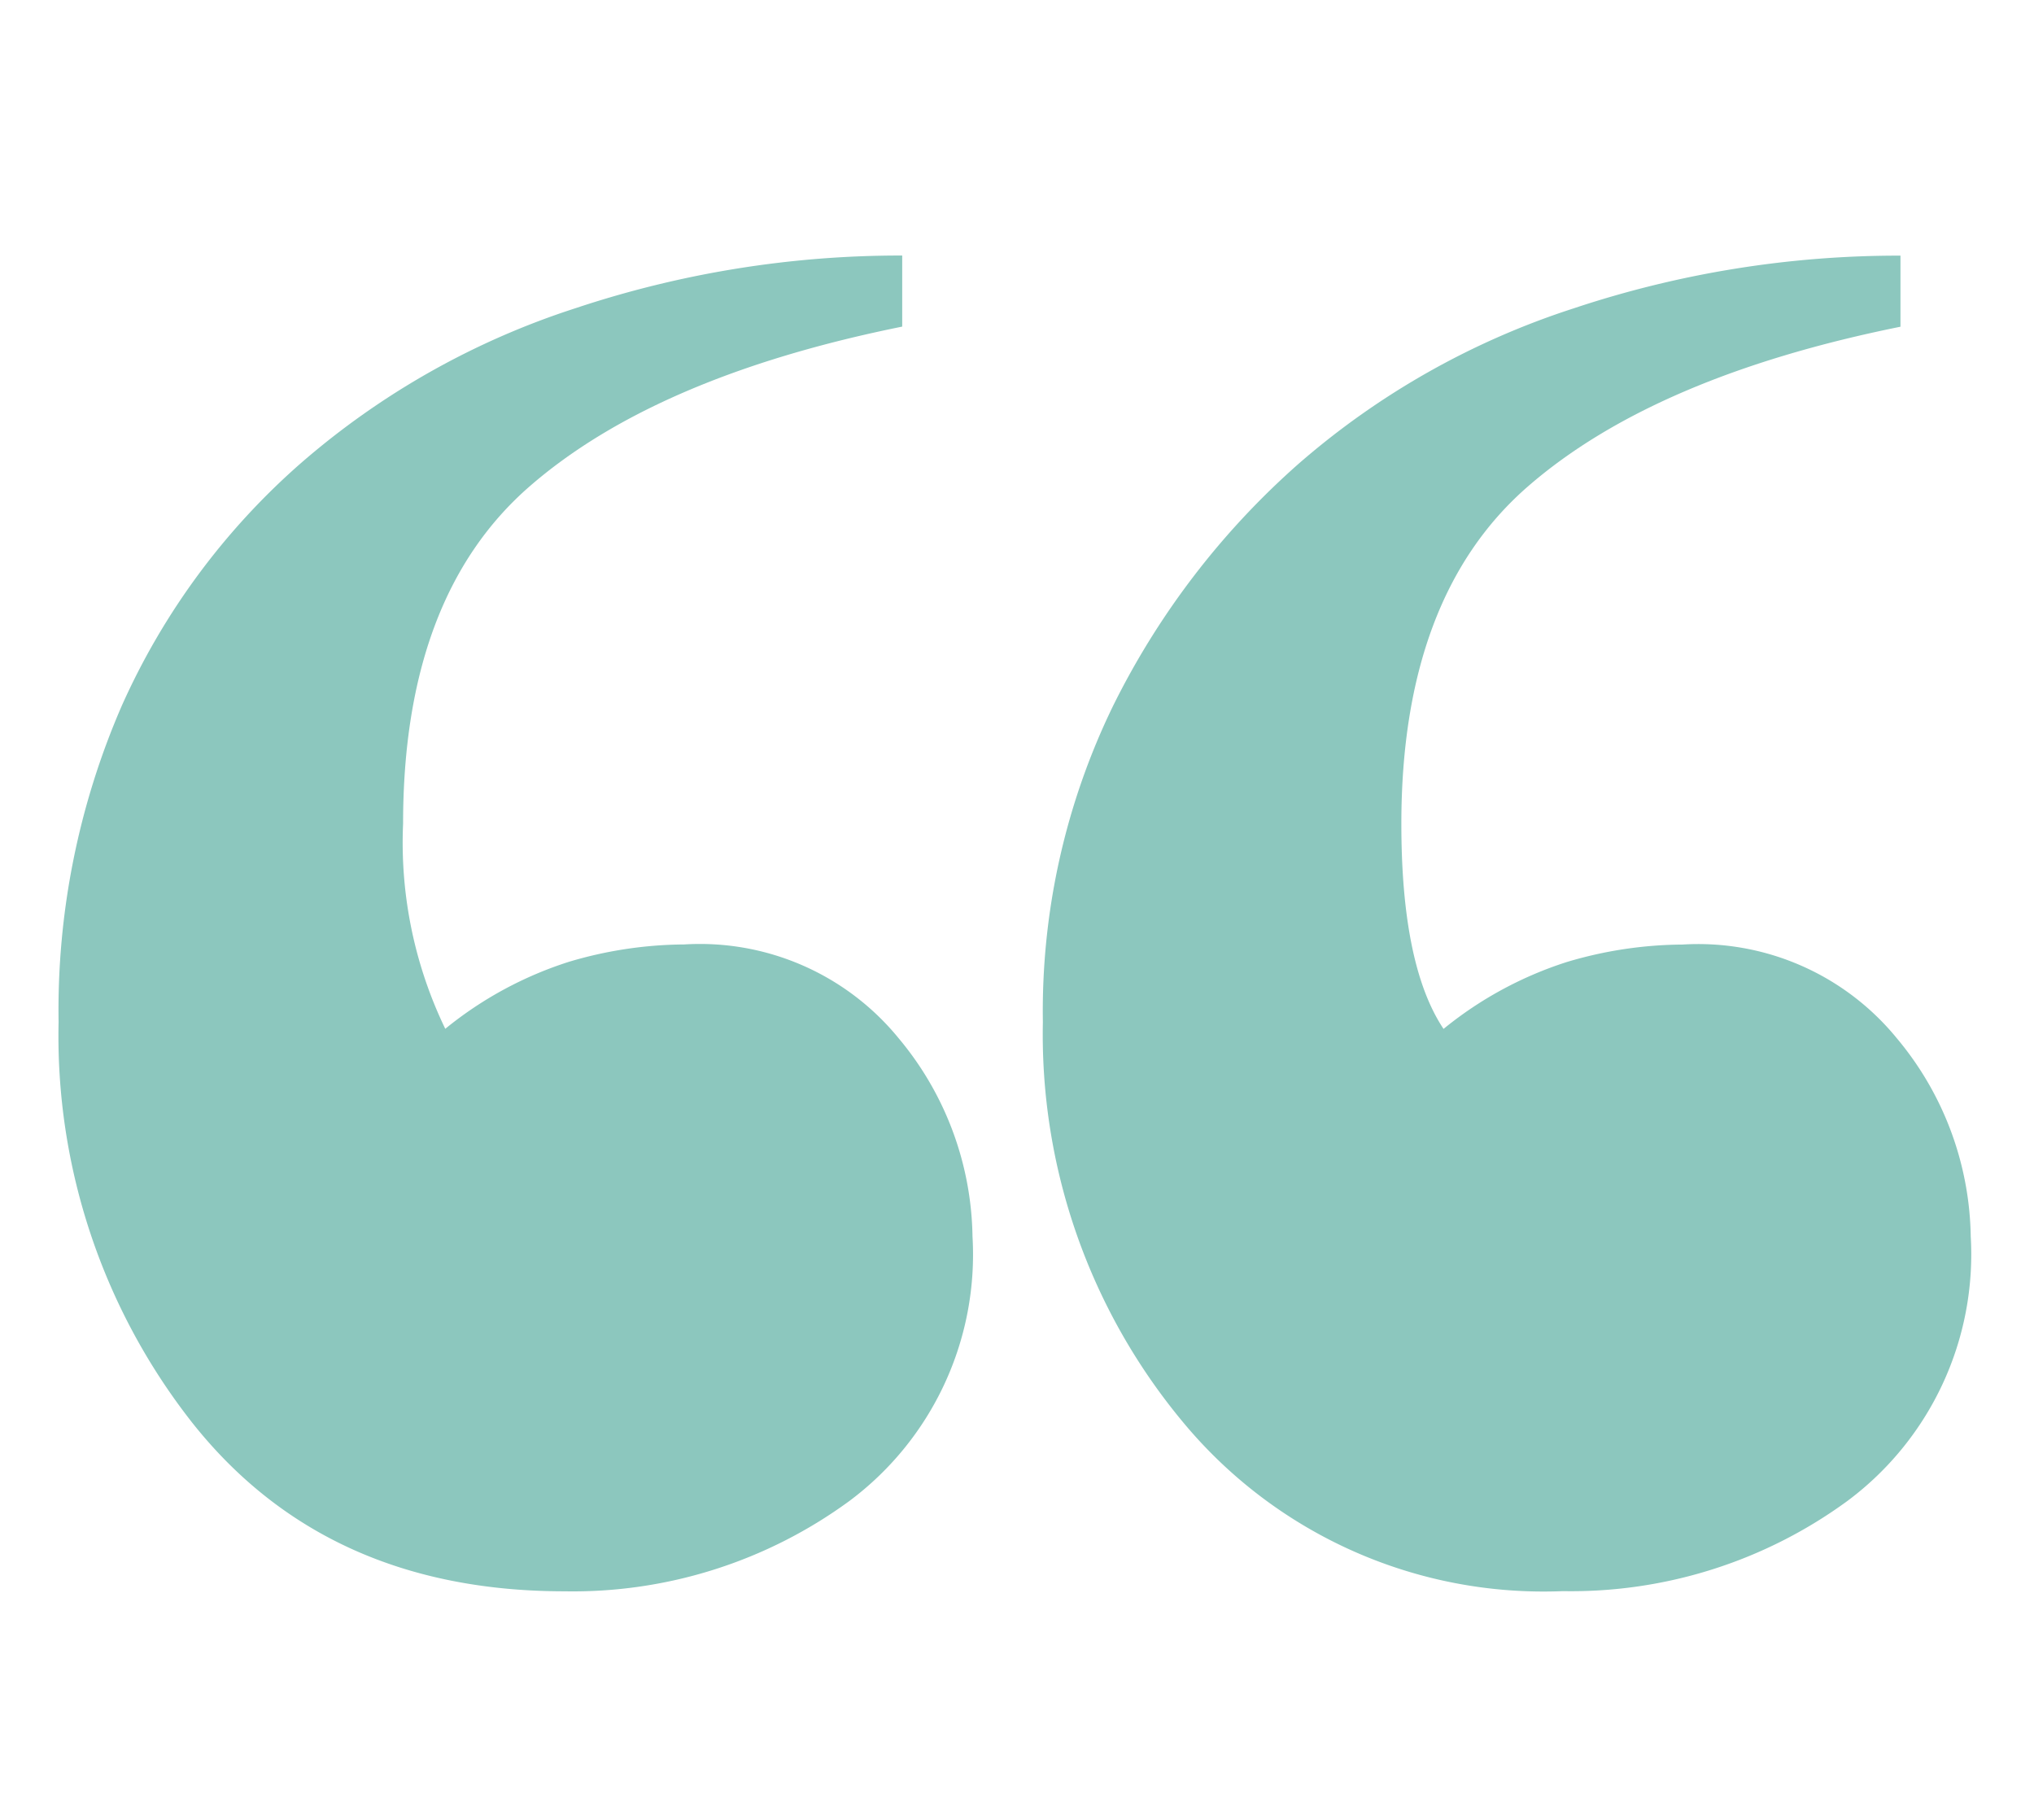 <svg xmlns="http://www.w3.org/2000/svg" xmlns:xlink="http://www.w3.org/1999/xlink" width="57" height="51" viewBox="0 0 57 51">
  <defs>
    <clipPath id="clip-path">
      <path id="Path_141" data-name="Path 141" d="M0,0H57V51H0Z" transform="translate(887 1657)" fill="#fff" stroke="#707070" stroke-width="1"/>
    </clipPath>
  </defs>
  <g id="Mask_Group_48" data-name="Mask Group 48" transform="translate(-887 -1657)" clip-path="url(#clip-path)">
    <path id="Path_140" data-name="Path 140" d="M-1.773-114.349A8.85,8.85,0,0,0-3.841-119.9a7.187,7.187,0,0,0-6.009-2.63,11.5,11.5,0,0,0-3.25.492,10.557,10.557,0,0,0-3.447,1.872q-1.182-1.773-1.182-5.747,0-6.369,3.546-9.454t10.441-4.477v-1.992a28.778,28.778,0,0,0-9.16,1.478,22.05,22.05,0,0,0-7.683,4.334,22.126,22.126,0,0,0-5.22,6.8,19.548,19.548,0,0,0-1.97,8.865,16.983,16.983,0,0,0,3.94,11.229A13.127,13.127,0,0,0-13.2-104.41a13.116,13.116,0,0,0,7.979-2.533A8.615,8.615,0,0,0-1.773-114.349Zm-27.974,0a8.85,8.85,0,0,0-2.069-5.554,7.187,7.187,0,0,0-6.008-2.63,11.5,11.5,0,0,0-3.25.492,10.557,10.557,0,0,0-3.448,1.872,12,12,0,0,1-1.182-5.747q0-6.369,3.546-9.454t10.441-4.477v-1.992a28.779,28.779,0,0,0-9.161,1.478,22.05,22.05,0,0,0-7.683,4.334,19.722,19.722,0,0,0-5.024,6.8,21.372,21.372,0,0,0-1.773,8.865,17.544,17.544,0,0,0,3.743,11.229q3.743,4.728,10.441,4.728a13.116,13.116,0,0,0,7.979-2.533A8.615,8.615,0,0,0-29.747-114.349Z" transform="translate(944 1806)" fill="#8cc7be"/>
  </g>
</svg>
